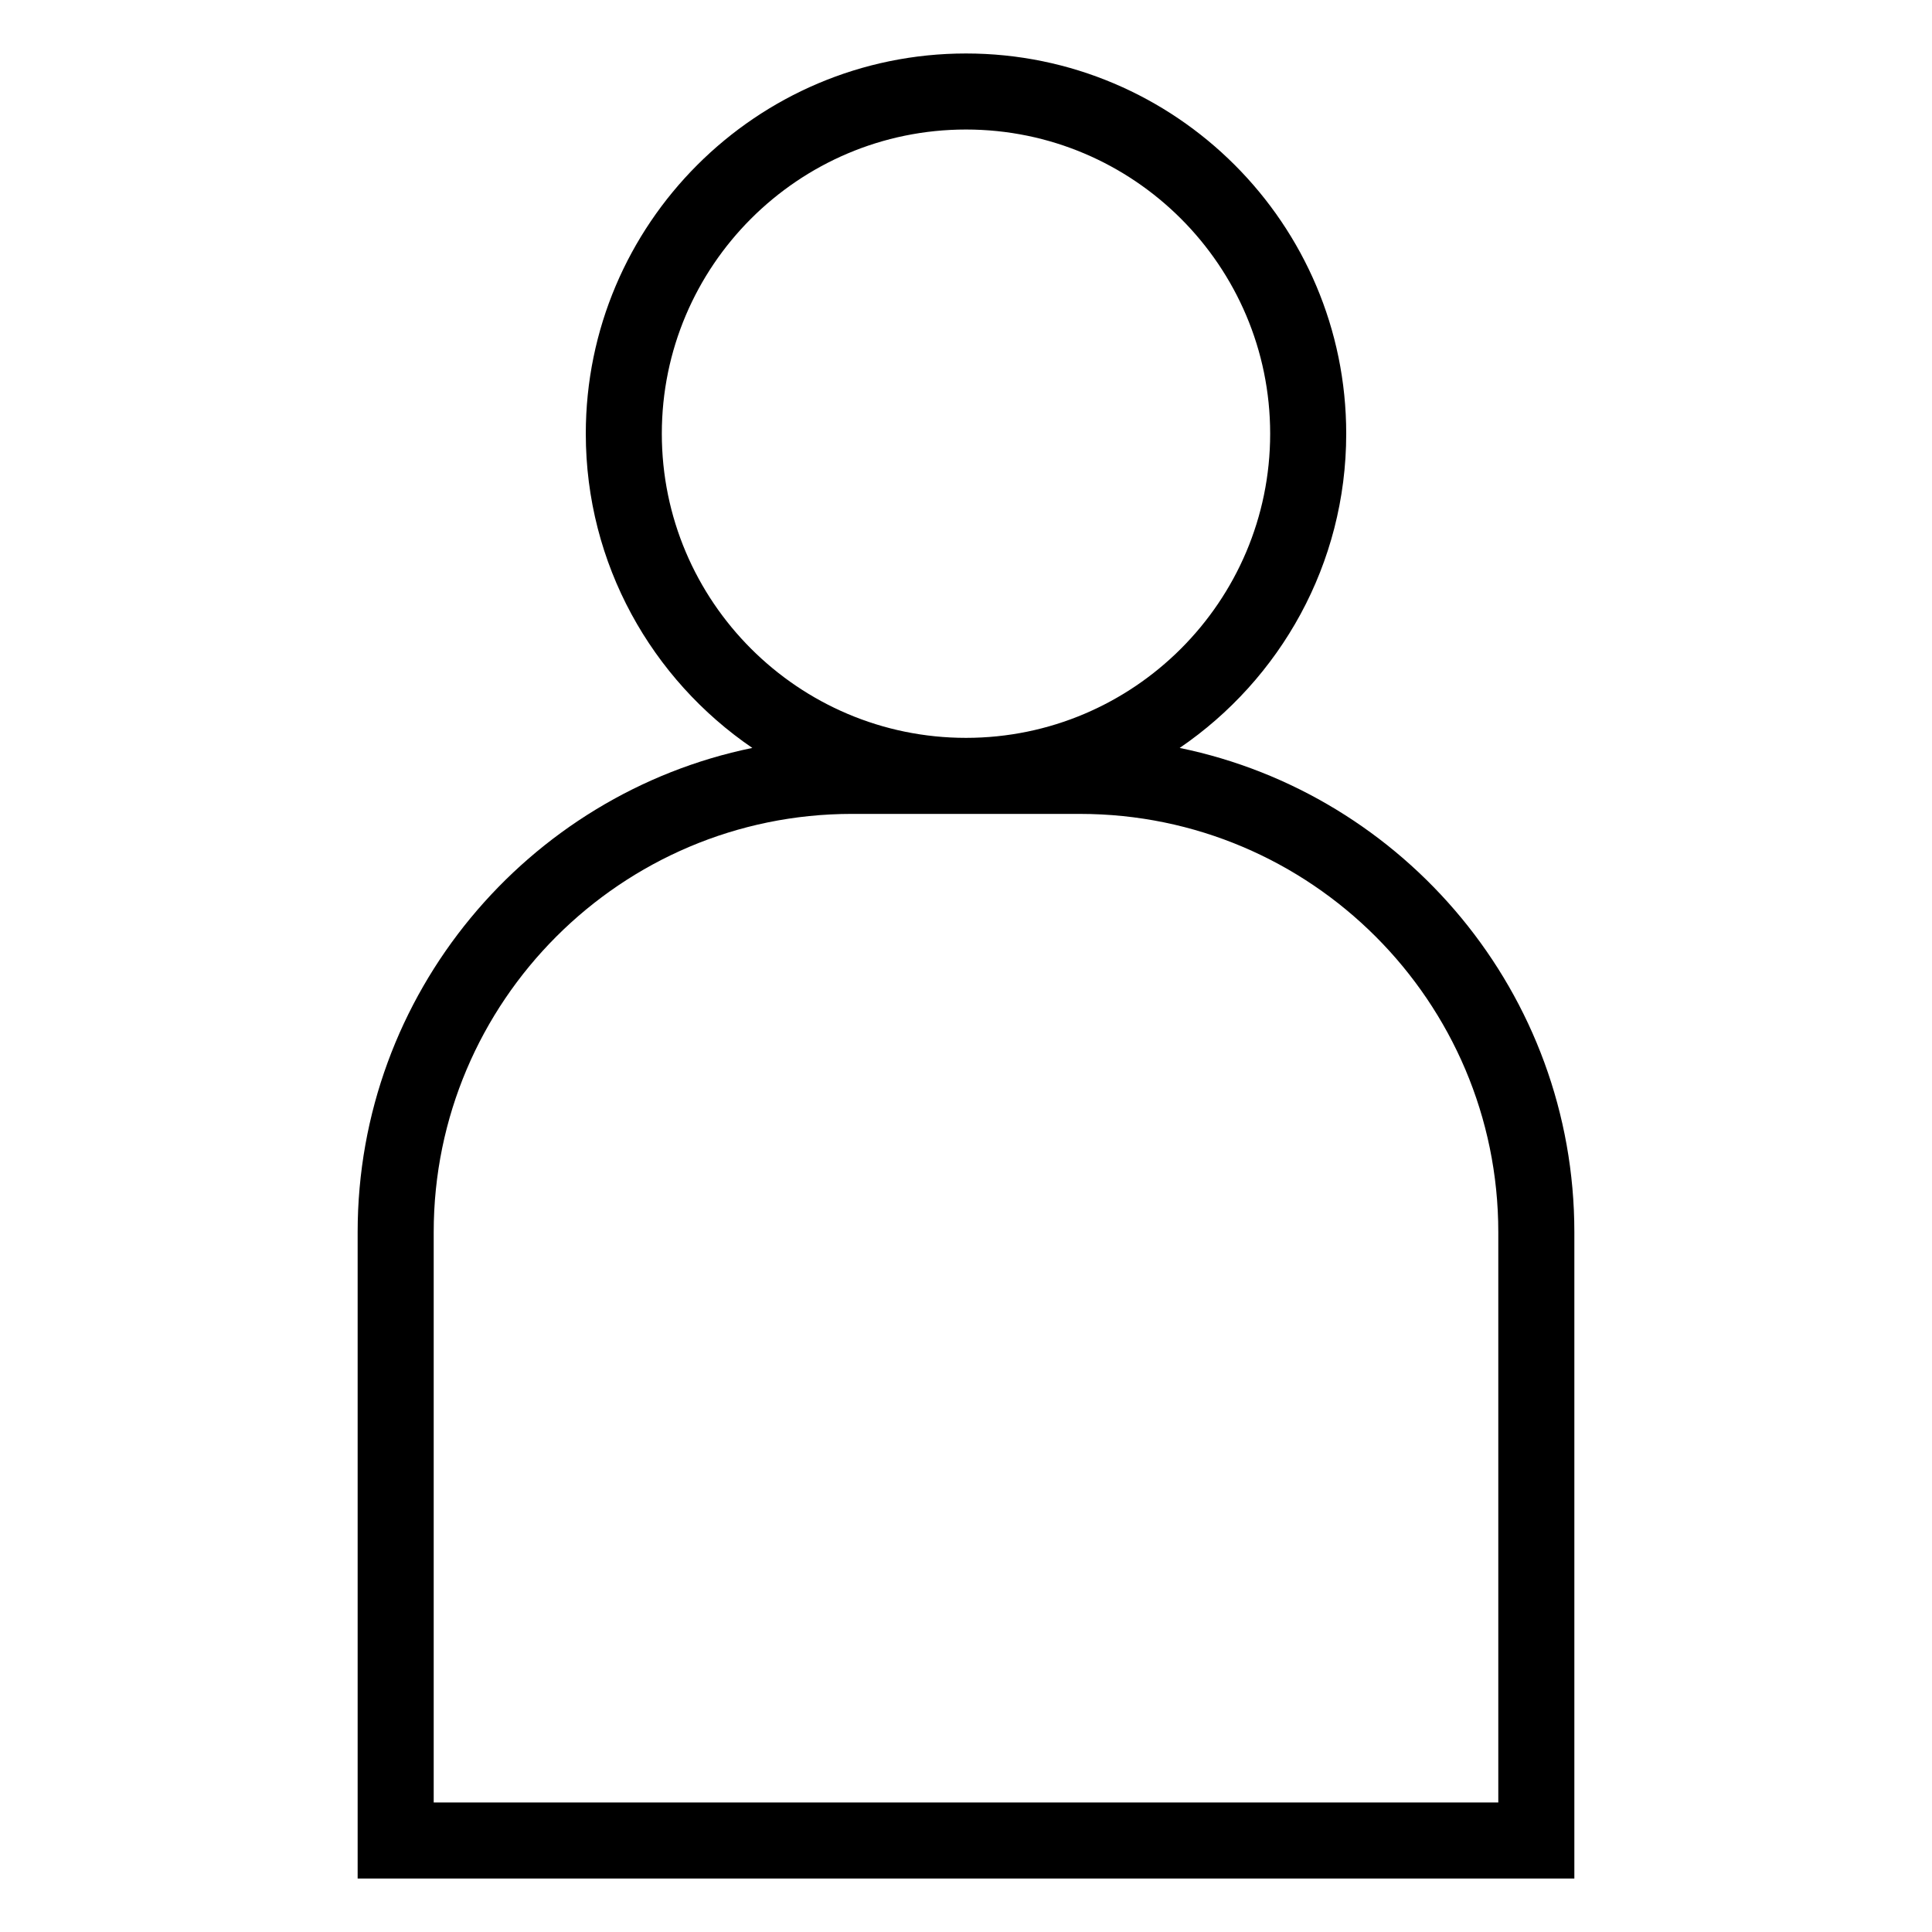 <?xml version="1.0" encoding="UTF-8"?>
<!-- Uploaded to: SVG Repo, www.svgrepo.com, Generator: SVG Repo Mixer Tools -->
<svg fill="#000000" width="800px" height="800px" version="1.1" viewBox="144 144 512 512" xmlns="http://www.w3.org/2000/svg">
 <path d="m343.37 342.21c-59.613 12.254-104.59 65.133-104.59 128.32v171.3h322.44v-171.3c0-63.188-44.98-116.07-104.59-128.32 26.609-18.148 44.133-48.707 44.133-83.277 0-55.559-45.203-100.76-100.76-100.76-55.562 0-100.76 45.199-100.76 100.76 0 34.57 17.52 65.129 44.133 83.277zm86.855 17.484c61.113 0 110.84 49.727 110.84 110.84v151.14l-282.13-0.004v-151.14c0-61.113 49.727-110.84 110.84-110.84zm-30.227-181.37c44.445 0 80.609 36.164 80.609 80.609 0 44.445-36.164 80.609-80.609 80.609s-80.609-36.164-80.609-80.609c0-44.449 36.16-80.609 80.609-80.609z"/>
</svg>